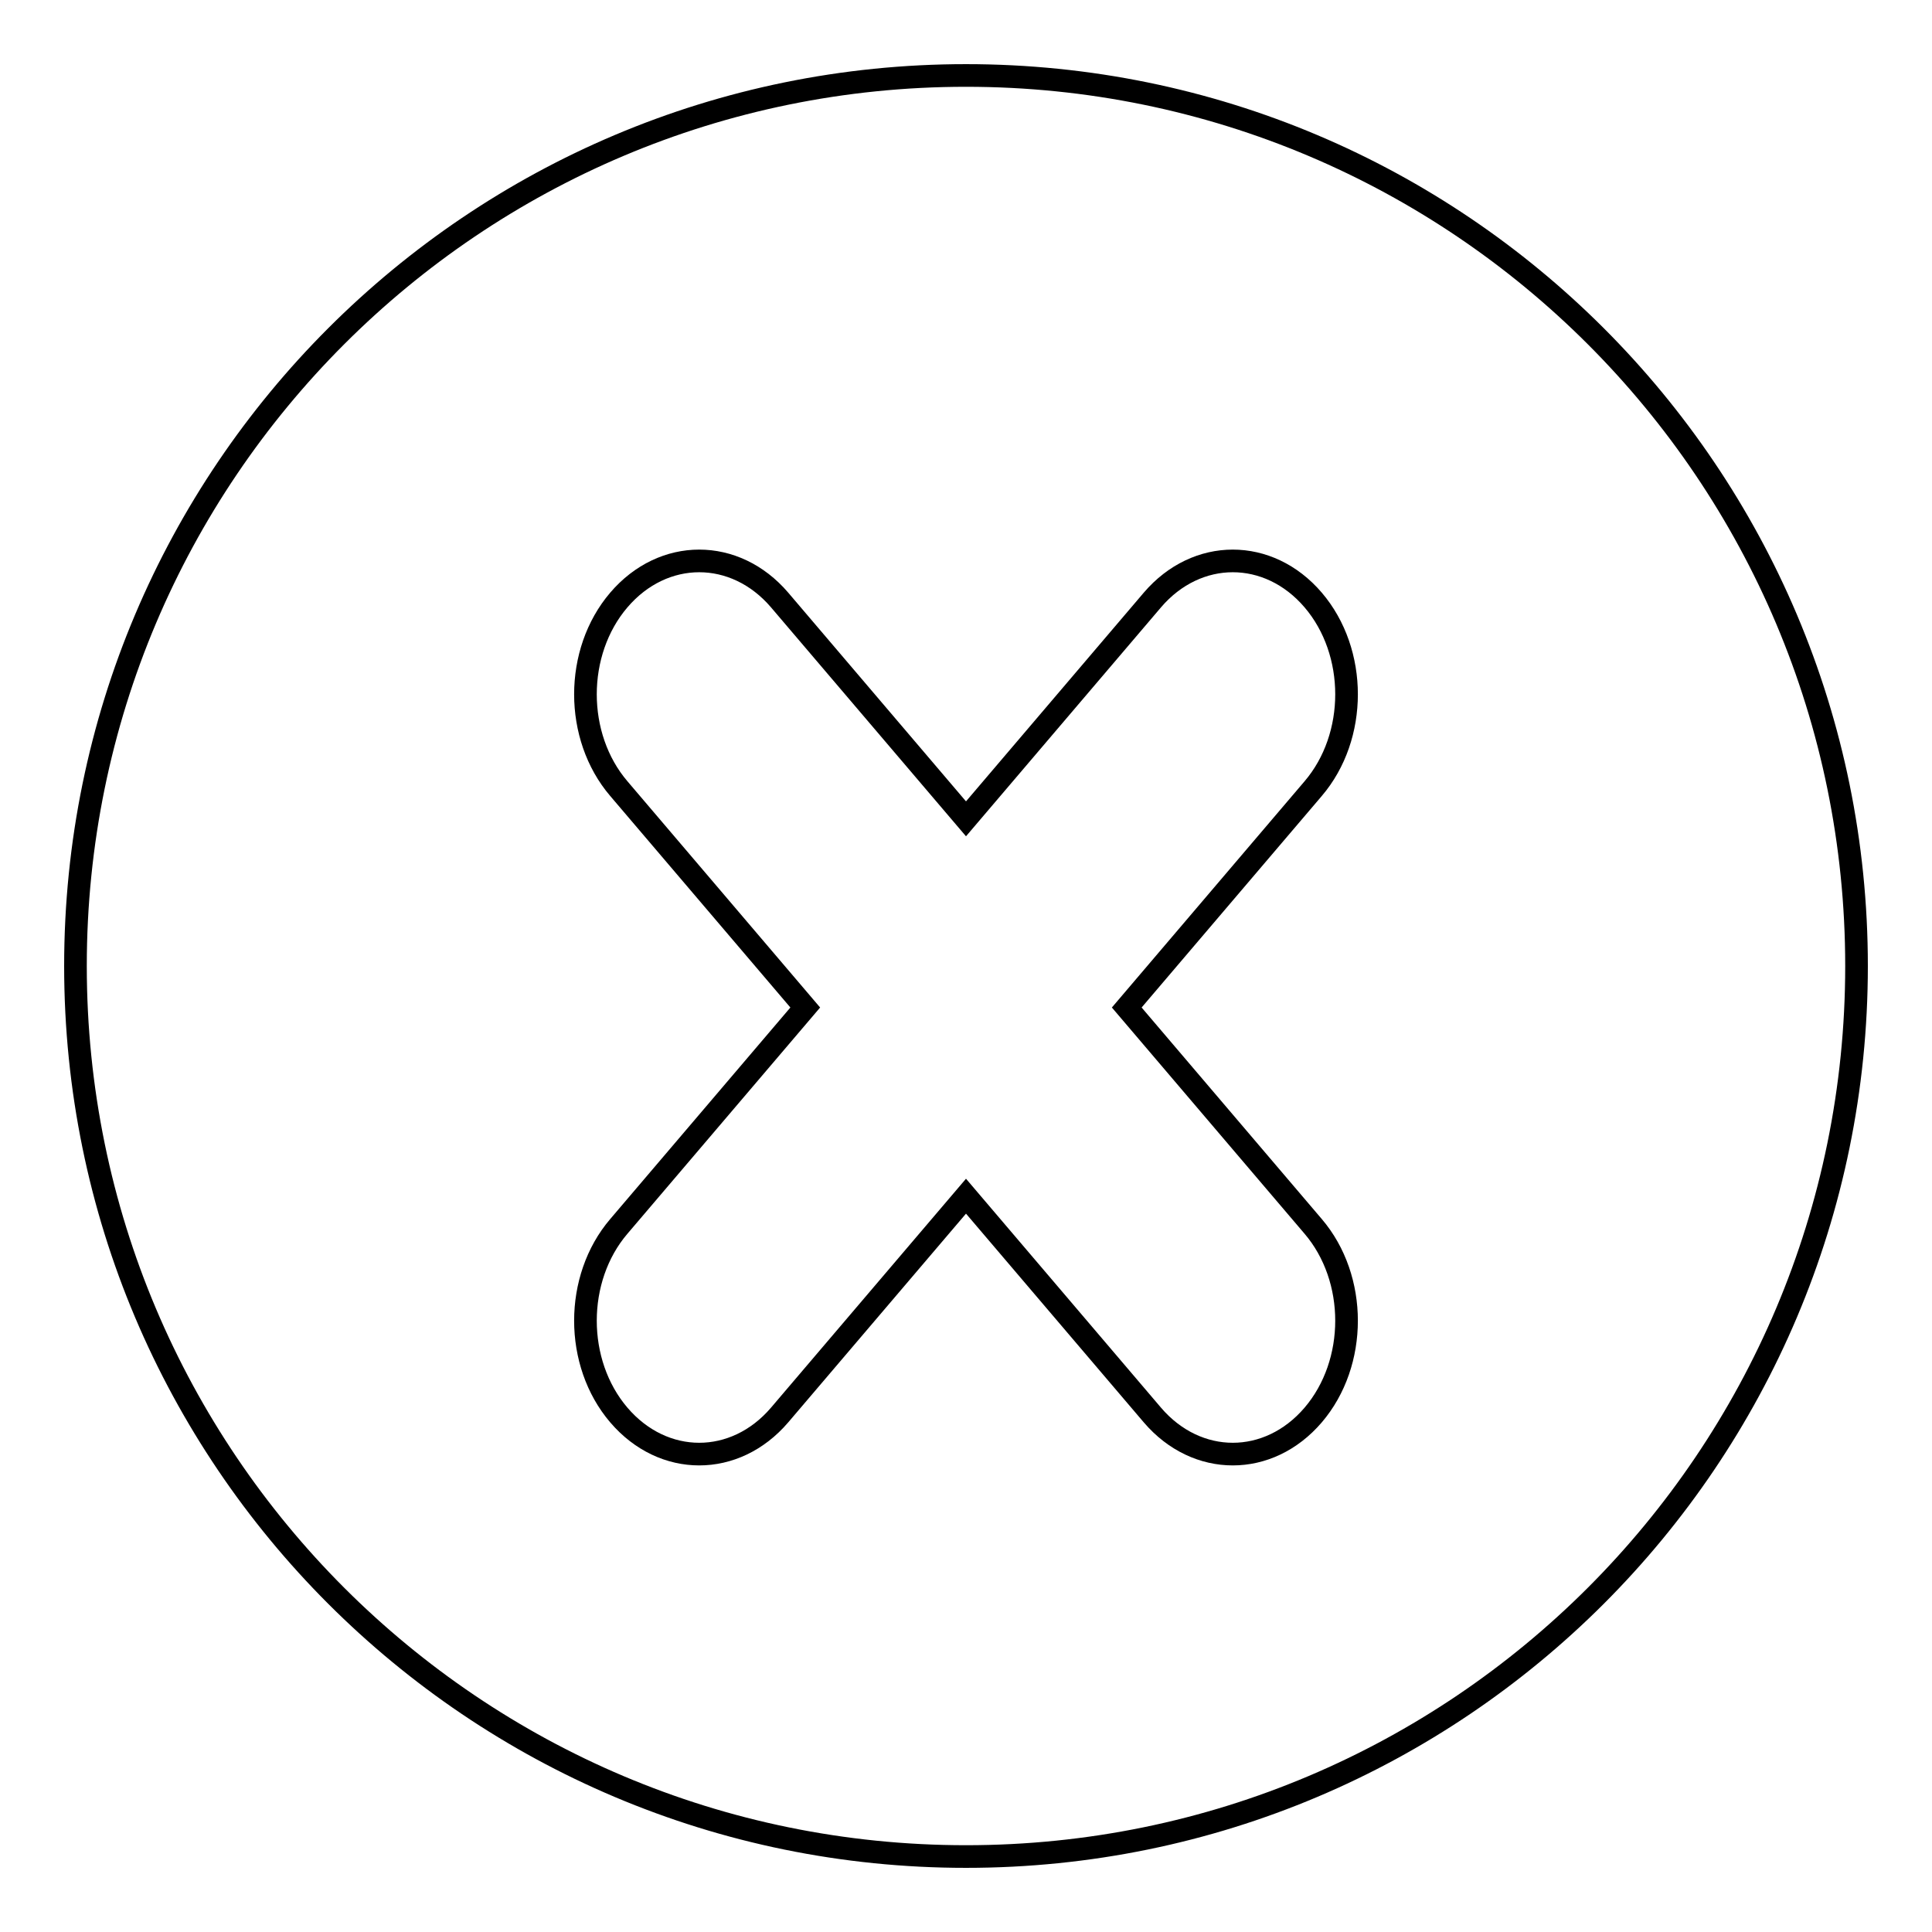 <?xml version="1.0" encoding="utf-8"?>
<!-- Svg Vector Icons : http://www.onlinewebfonts.com/icon -->
<!DOCTYPE svg PUBLIC "-//W3C//DTD SVG 1.1//EN" "http://www.w3.org/Graphics/SVG/1.1/DTD/svg11.dtd">
<svg version="1.1" xmlns="http://www.w3.org/2000/svg" xmlns:xlink="http://www.w3.org/1999/xlink" x="0px" y="0px" viewBox="0 0 256 256" enable-background="new 0 0 256 256" xml:space="preserve">
<g><g><path stroke-width="3" fill-opacity="0" stroke="#000000"  d="M10,128c0,65.2,52.8,118,118,118c65.2,0,118-52.8,118-118c0-65.2-52.8-118-118-118C62.8,10,10,62.8,10,128z"/><path stroke-width="3" fill-opacity="0" stroke="#000000"  d="M149.3,133.5l24.7-29c5.9-6.9,5.9-18.1,0-25s-15.4-6.9-21.3,0l-24.7,29l-24.7-29c-5.9-6.9-15.4-6.9-21.3,0c-5.9,6.9-5.9,18.1,0,25l24.7,29l-24.7,29c-5.9,6.9-5.9,18.1,0,25c5.9,6.9,15.4,6.9,21.3,0l24.7-29l24.7,29c5.9,6.9,15.4,6.9,21.3,0s5.9-18.1,0-25L149.3,133.5z"/></g></g>
</svg>